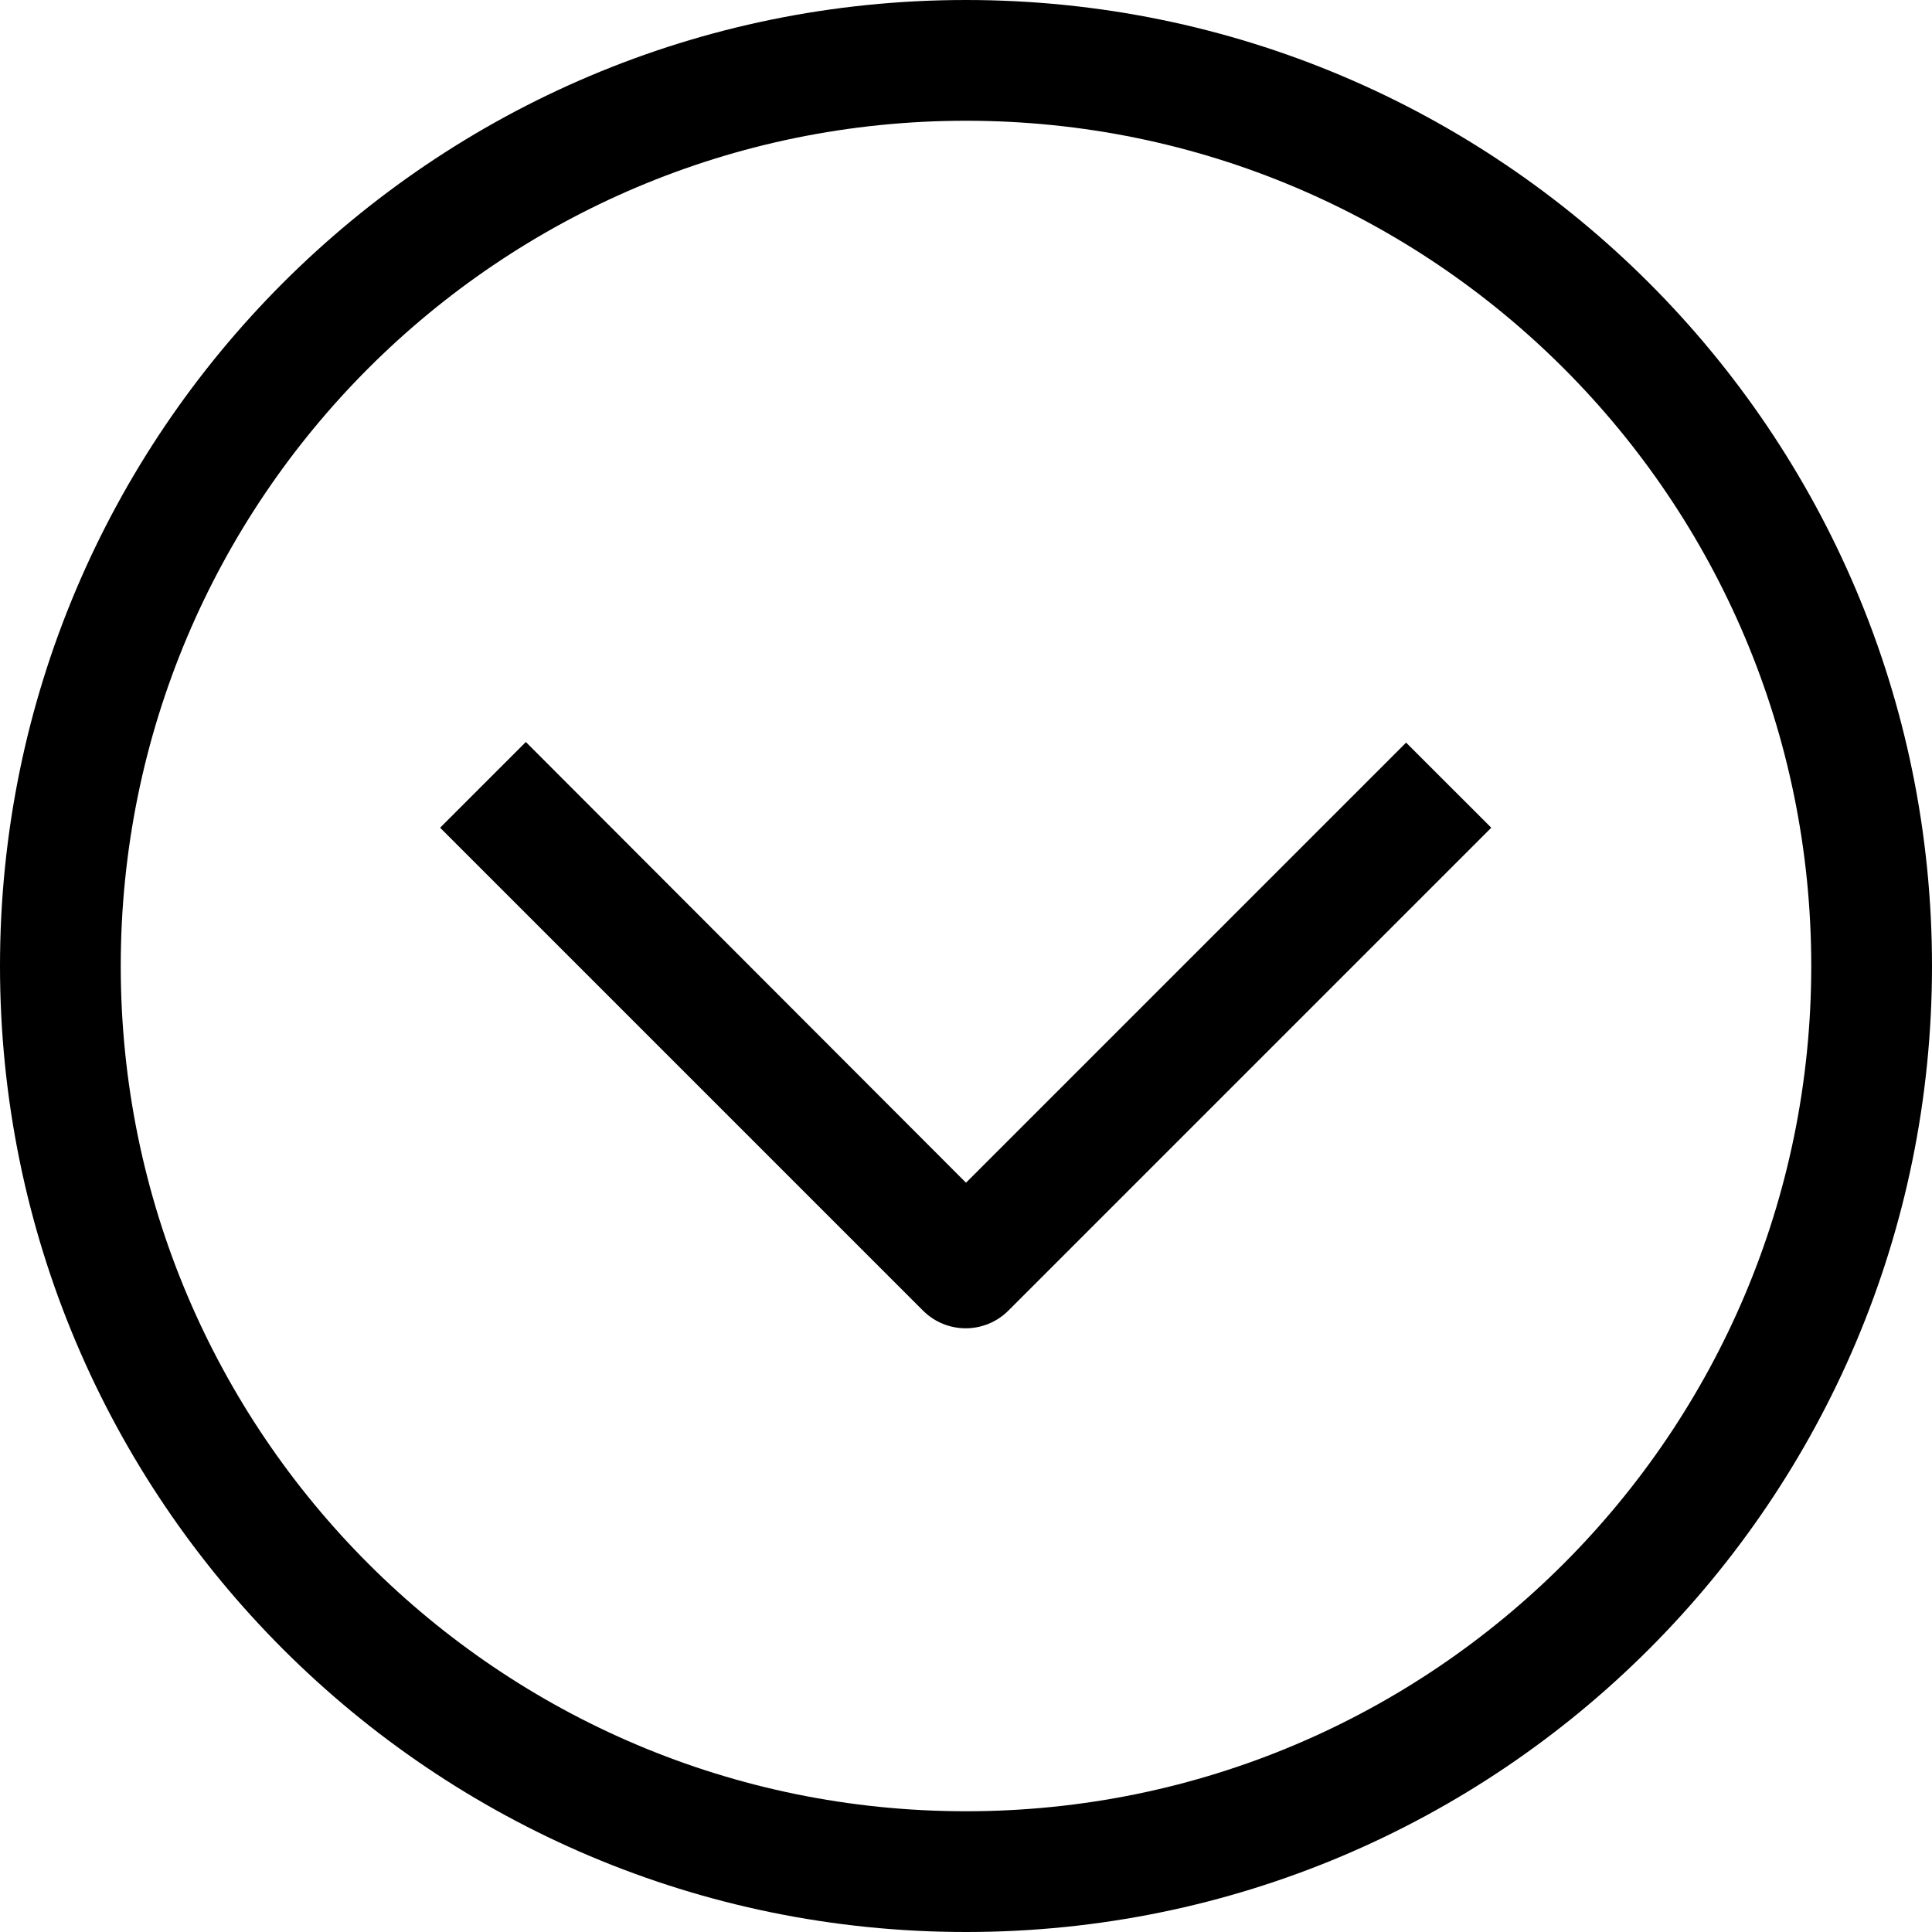 <?xml version="1.0" encoding="UTF-8"?> <svg xmlns="http://www.w3.org/2000/svg" width="40" height="40" viewBox="0 0 40 40" fill="none"><path d="M20 0C8.954 0 0 8.954 0 20C0 31.046 8.954 40 20 40C31.046 40 40 31.046 40 20C40 8.954 31.046 0 20 0ZM20 37.5C10.335 37.5 2.5 29.665 2.5 20C2.5 10.335 10.335 2.5 20 2.5C29.665 2.5 37.5 10.335 37.5 20C37.5 29.665 29.665 37.5 20 37.5Z" fill="black"></path><path d="M20 24.487L10.887 15.362L9.112 17.137L19.112 27.137C19.6 27.622 20.387 27.622 20.875 27.137L30.875 17.137L29.112 15.375L20 24.487Z" fill="black"></path></svg> 